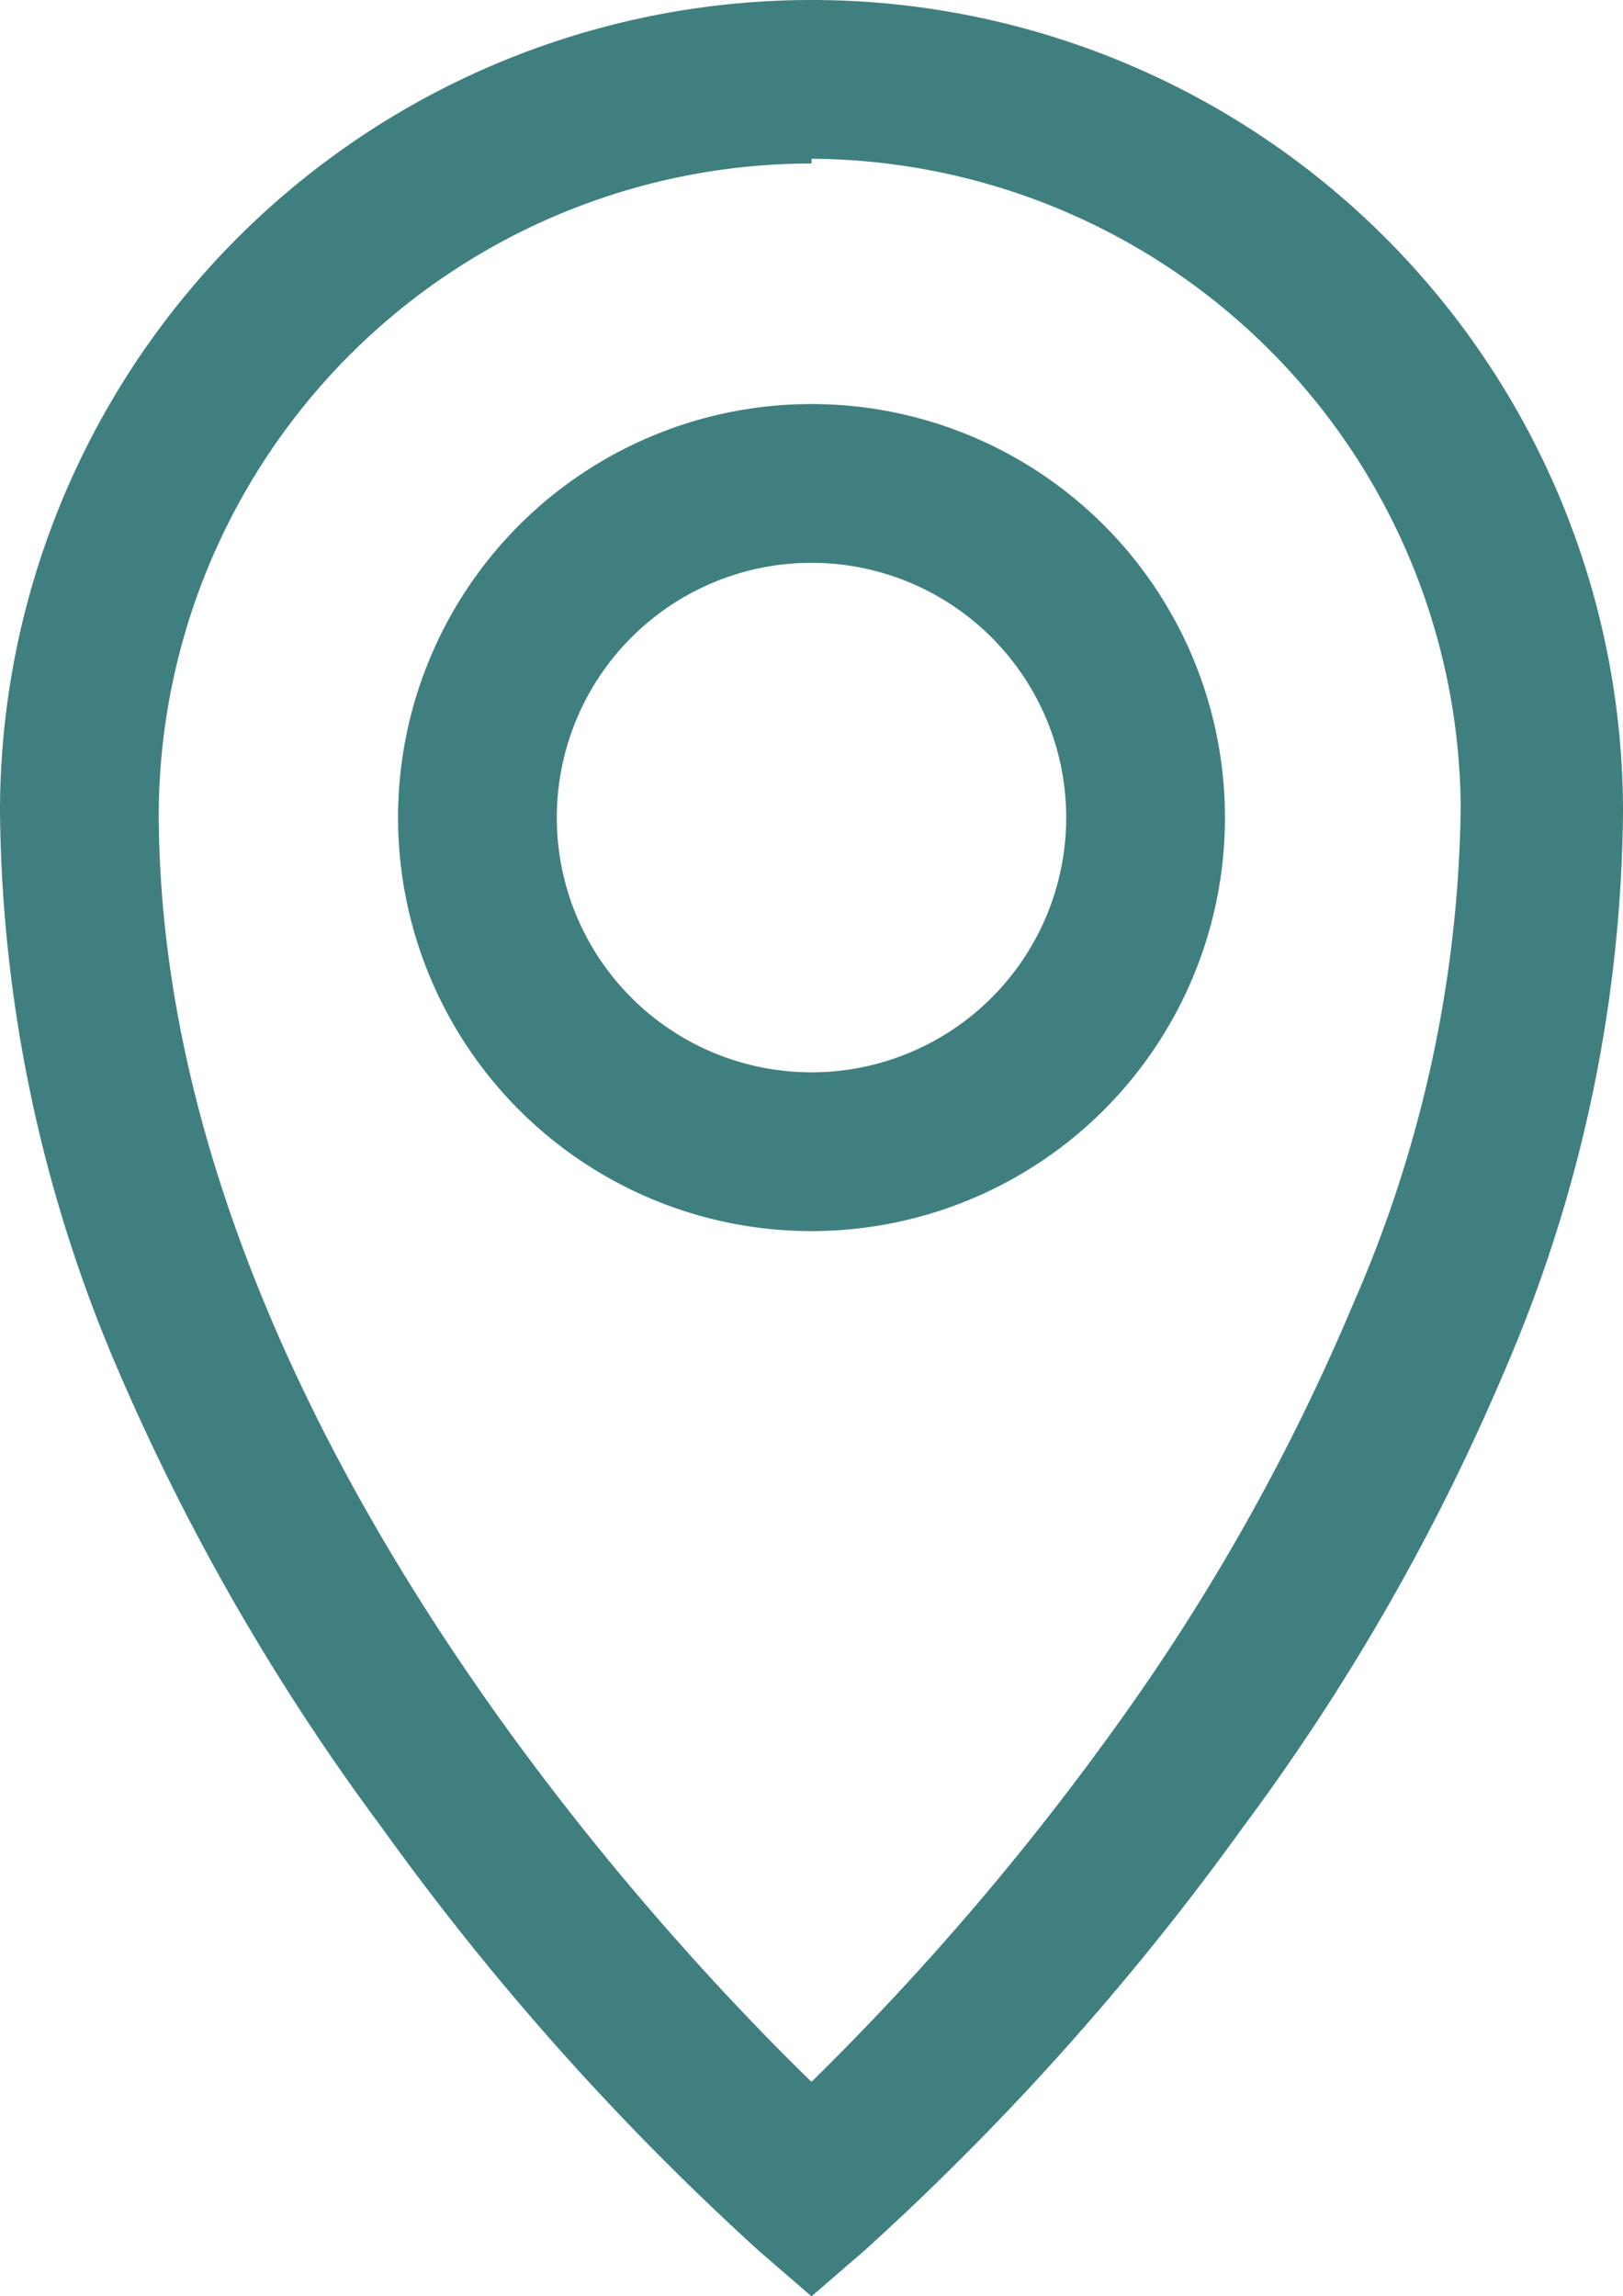 <svg xmlns="http://www.w3.org/2000/svg" viewBox="0 0 13.7 19.38"><defs><style>.cls-1{fill:#407f7f;}</style></defs><title>footer-ubicacion_1</title><g id="Layer_2" data-name="Layer 2"><g id="Capa_1" data-name="Capa 1"><path class="cls-1" d="M6.85,19.38,6.41,19a22.7,22.7,0,0,1-3.19-3.58A19.12,19.12,0,0,1,1,11.57,12.18,12.18,0,0,1,0,6.85a6.85,6.85,0,0,1,13.7,0,12.14,12.14,0,0,1-1,4.72,18.59,18.59,0,0,1-2.2,3.84A22.72,22.72,0,0,1,7.29,19Zm0-18A5.51,5.51,0,0,0,1.34,6.85c0,4.93,4.13,9.38,5.51,10.72a23,23,0,0,0,2.57-3,18,18,0,0,0,2-3.56,10.75,10.75,0,0,0,.91-4.19A5.51,5.51,0,0,0,6.85,1.34Z"/><path class="cls-1" d="M6.85,10.39A3.49,3.49,0,1,1,10.34,6.9,3.49,3.49,0,0,1,6.85,10.39Zm0-5.64A2.15,2.15,0,1,0,9,6.9,2.15,2.15,0,0,0,6.85,4.75Z"/></g></g></svg>